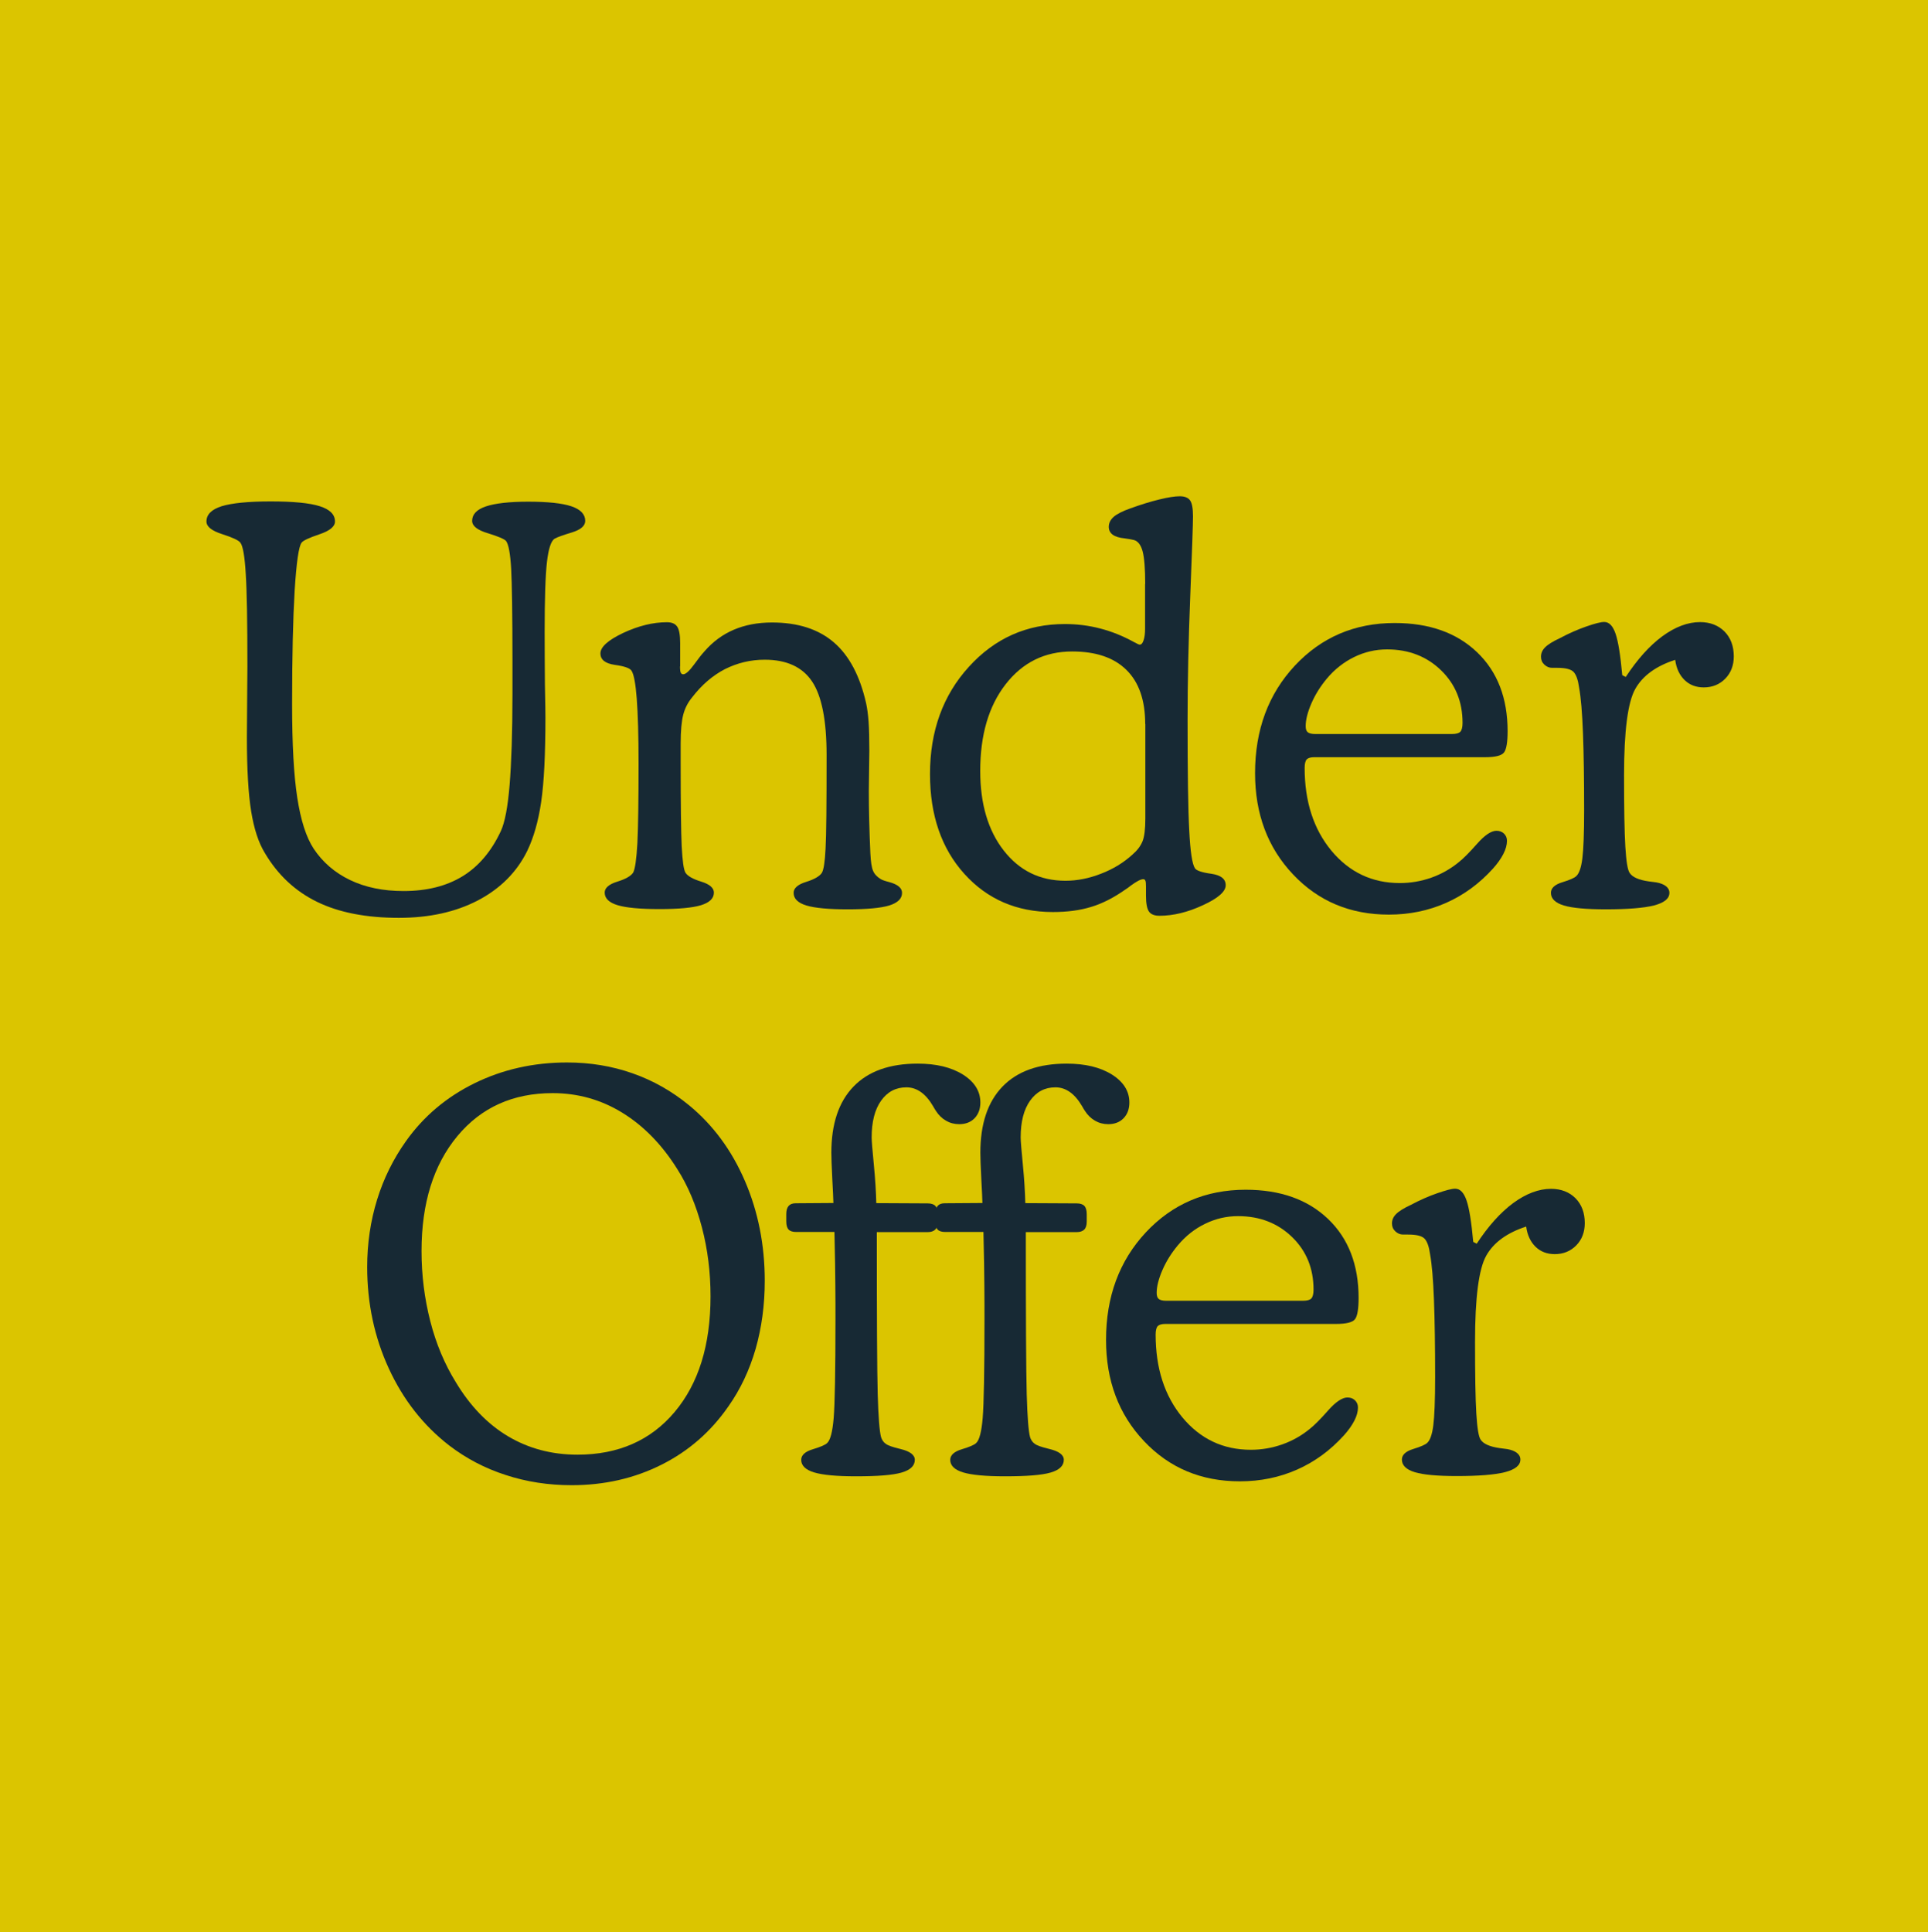 <?xml version="1.0" encoding="utf-8"?>
<!-- Generator: Adobe Illustrator 28.1.0, SVG Export Plug-In . SVG Version: 6.00 Build 0)  -->
<svg version="1.1" id="Layer_1" xmlns="http://www.w3.org/2000/svg" xmlns:xlink="http://www.w3.org/1999/xlink" x="0px" y="0px"
	 viewBox="0 0 1497 1500" style="enable-background:new 0 0 1497 1500;" xml:space="preserve">
<style type="text/css">
	.st0{fill:#DBC500;}
	.st1{enable-background:new    ;}
	.st2{fill:#172934;}
</style>
<rect class="st0" width="1497" height="1500"/>
<g class="st1">
	<path class="st2" d="M423.5,557.1c0,28.7-1.1,50.5-3.3,65.5c-2.2,15-5.8,27.6-10.8,38c-8.1,16.5-20.9,29.3-38.2,38.4
		c-17.4,9.1-37.9,13.6-61.5,13.6c-25.3,0-46.5-4.1-63.5-12.4s-30.5-20.9-40.6-38c-4.9-8-8.4-18.8-10.6-32.4
		c-2.2-13.6-3.3-32.8-3.3-57.4c0-7.3,0.1-17,0.2-29.1c0.1-12.1,0.2-20.6,0.2-25.5c0-34.7-0.4-58.9-1.3-72.4
		c-0.8-13.6-2.2-21.6-4.2-24.1c-1.3-1.8-6-4-14.1-6.6c-8.1-2.6-12.2-5.8-12.2-9.8c0-5.5,4-9.4,11.9-11.9c7.9-2.4,20.5-3.7,37.9-3.7
		c17.5,0,30.2,1.2,38.1,3.7c7.9,2.5,11.9,6.4,11.9,11.9c0,3.9-4,7.2-12,9.9c-8,2.7-12.6,4.8-13.9,6.5c-2.2,2.7-4,15-5.4,37
		c-1.3,22-2,51.4-2,88.4c0,30.8,1.3,55,4,72.5c2.7,17.6,6.9,30.8,12.8,39.8c7,10.5,16.4,18.6,28.3,24.3c11.9,5.7,25.7,8.5,41.4,8.5
		c18.1,0,33.3-3.8,45.9-11.5c12.5-7.7,22.4-19.4,29.7-35.1c3.1-6.7,5.4-18.7,6.8-35.9s2.2-40.6,2.2-70.1v-27.3
		c0-35.1-0.4-58.6-1-70.3c-0.7-11.8-2-19-4-21.6c-1.3-1.5-6-3.5-14.1-6c-8.1-2.4-12.2-5.6-12.2-9.6c0-5,3.5-8.8,10.6-11.2
		c7.1-2.4,18-3.7,32.9-3.7c15.3,0,26.5,1.2,33.6,3.6c7.1,2.4,10.7,6.2,10.7,11.3c0,3.9-3.5,6.9-10.4,9s-11.4,3.7-13.3,4.8
		c-2.8,1.7-4.8,7.7-6,18c-1.2,10.3-1.8,28.5-1.8,54.7c0,12.2,0.1,25.6,0.2,40.3C423.4,545.7,423.5,554.4,423.5,557.1z"/>
	<path class="st2" d="M528,517.4c0,2.5,0.2,4.2,0.6,4.9c0.4,0.8,1,1.2,1.9,1.2c2,0,4.8-2.6,8.6-7.8c3.1-4.3,5.7-7.6,7.8-9.9
		c6.6-7.6,14.2-13.2,22.9-16.9c8.7-3.7,18.5-5.6,29.6-5.6c20,0,36,5.1,48,15.4c12,10.3,20.3,26.1,25.1,47.3
		c0.8,3.8,1.5,8.5,1.9,14.2c0.4,5.7,0.6,13.3,0.6,22.8c0,3.1-0.1,8.1-0.2,14.9c-0.1,6.9-0.2,12.2-0.2,16.2c0,7.3,0.1,15,0.3,23.1
		c0.2,8.1,0.5,16.6,0.9,25.4c0.3,6.4,1,11,2.1,13.5c1.1,2.6,3.1,4.7,5.9,6.4c1.1,0.7,3.3,1.5,6.5,2.3c6.7,1.8,10.1,4.6,10.1,8.4
		c0,4.5-3.3,7.7-9.9,9.8c-6.6,2-17.4,3-32.3,3c-14.8,0-25.5-1-32.1-3c-6.6-2-9.9-5.3-9.9-9.8c0-3.6,3.2-6.5,9.7-8.5
		c6.4-2,10.5-4.4,12.2-7c1.4-2.2,2.4-8.5,2.9-18.7c0.6-10.2,0.8-34.5,0.8-72.9c0-26.6-3.7-45.6-11.2-56.9c-7.5-11.3-19.8-17-36.8-17
		c-11.1,0-21.3,2.5-30.9,7.3c-9.5,4.9-18,12.2-25.4,21.8c-3.4,4.1-5.7,8.6-7,13.6c-1.3,5-2,12.5-2,22.5v15.5
		c0,31.5,0.3,52.9,0.8,64.1c0.6,11.3,1.5,18.1,2.9,20.5c1.7,2.7,5.8,5,12.3,7c6.5,2,9.8,4.9,9.8,8.5c0,4.5-3.3,7.7-10,9.8
		c-6.6,2-17.4,3-32.2,3c-15,0-25.8-1-32.5-3c-6.7-2-10.1-5.3-10.1-9.8c0-3.6,3.3-6.5,9.8-8.5c6.5-2,10.6-4.4,12.3-7
		c1.5-2.8,2.6-10.5,3.3-23c0.6-12.5,0.9-33.1,0.9-61.6c0-21.7-0.5-38.5-1.4-50.4c-0.9-11.9-2.3-19.2-4.1-21.8c-1.3-2-5.6-3.5-13-4.5
		c-7.4-1.1-11.1-4-11.1-8.9c0-5,5.9-10.3,17.7-15.9c11.8-5.5,23.1-8.3,33.9-8.3c3.8,0,6.4,1.1,8,3.4c1.5,2.2,2.3,6.4,2.3,12.6V517.4
		z"/>
	<path class="st2" d="M889.2,453.3c0-11.9-0.7-20.3-2-25.2c-1.3-4.9-3.5-7.8-6.6-8.8c-1.4-0.4-3.9-0.8-7.3-1.3
		c-8.3-0.8-12.4-3.8-12.4-9c0-2.9,1.3-5.5,3.9-7.8c2.6-2.2,6.9-4.4,12.9-6.5c8-2.9,15.4-5.2,22.4-6.9c6.9-1.7,12.2-2.5,15.9-2.5
		c3.9,0,6.6,1.1,8.1,3.3c1.5,2.2,2.2,6.3,2.2,12.3c0,5.7-0.7,26.1-2.1,61.2c-1.4,35.1-2.1,67.3-2.1,96.7c0,41.2,0.4,69.8,1.3,86.1
		c0.8,16.2,2.3,26,4.4,29.2c1.1,1.8,5.4,3.3,12.8,4.3c7.4,1.1,11.1,4,11.1,8.9c0,4.9-5.9,10.1-17.7,15.5
		c-11.8,5.5-23.1,8.2-33.7,8.2c-3.9,0-6.7-1.1-8.2-3.3c-1.5-2.2-2.3-6.3-2.3-12.3v-6.9c0-2.2-0.1-3.8-0.4-4.6
		c-0.3-0.8-0.8-1.3-1.7-1.3c-2,0-5.2,1.7-9.7,5c-1.8,1.4-3.1,2.4-4,2.9c-9.1,6.4-18,11-26.7,13.6c-8.7,2.7-18.6,4-29.8,4
		c-28,0-50.9-9.9-68.7-29.6c-17.8-19.7-26.7-45.6-26.7-77.5c0-33.3,10-61.1,30.1-83.2c20.1-22.2,45-33.3,74.6-33.3
		c18.8,0,36.6,4.6,53.5,13.9c2.5,1.4,4.1,2.1,4.6,2.1c1.3,0,2.3-1.1,3-3.3c0.8-2.2,1.2-5.2,1.2-9.1V453.3z M889.2,562.1
		c0-18.3-4.8-32.3-14.5-41.9c-9.7-9.6-23.7-14.4-42.2-14.4c-21.3,0-38.5,8.5-51.7,25.5c-13.2,17-19.7,39.4-19.7,67.3
		c0,25.6,6.1,46.2,18.3,61.8c12.2,15.6,28.1,23.4,47.9,23.4c9.1,0,18.3-1.8,27.7-5.5c9.4-3.6,17.5-8.6,24.4-14.9
		c3.6-3.1,6.2-6.5,7.7-10.2c1.5-3.7,2.2-9.6,2.2-17.7v-5.9V562.1z"/>
	<path class="st2" d="M1152.9,587.9h-132.5c-2.8,0-4.7,0.6-5.8,1.7c-1,1.1-1.6,3.3-1.6,6.5c0,26.2,6.9,47.6,20.8,64.4
		c13.9,16.7,31.6,25.1,53.1,25.1c8.4,0,16.6-1.4,24.5-4.2c7.9-2.8,15.1-6.9,21.5-12.2c3.4-2.7,8-7.3,14-14.1
		c5.9-6.7,11-10.1,15-10.1c2.4,0,4.3,0.7,5.9,2.2c1.5,1.5,2.3,3.3,2.3,5.6c0,3.1-0.9,6.5-2.8,10.2c-1.9,3.7-4.6,7.5-8.1,11.4
		c-10.5,11.6-22.6,20.5-36.4,26.6c-13.8,6.1-28.6,9.1-44.4,9.1c-30,0-54.8-10.4-74.4-31.2c-19.7-20.8-29.5-47-29.5-78.6
		c0-33.6,10.3-61.4,30.9-83.5c20.6-22,46.4-33.1,77.5-33.1c26.9,0,48.2,7.6,64,22.7c15.8,15.1,23.7,35.6,23.7,61.3
		c0,8.4-0.9,13.9-2.7,16.4C1166,586.7,1161,587.9,1152.9,587.9z M1021.2,569.9h106.2c3.2,0,5.4-0.6,6.5-1.8c1.1-1.2,1.7-3.5,1.7-6.8
		c0-16.4-5.5-30-16.6-40.8c-11.1-10.8-25.1-16.3-42-16.3c-9,0-17.5,2-25.5,5.9c-8,3.9-15.2,9.5-21.3,16.8
		c-4.9,5.9-8.9,12.2-11.9,19.1c-3,6.9-4.5,12.8-4.5,17.8c0,2.2,0.5,3.8,1.6,4.7C1016.5,569.4,1018.4,569.9,1021.2,569.9z"/>
	<path class="st2" d="M1262.3,525.6c9-13.7,18.4-24.2,28.4-31.6c10-7.3,19.8-11,29.3-11c7.8,0,14.2,2.5,19,7.3
		c4.8,4.9,7.2,11.3,7.2,19.3c0,7-2.2,12.8-6.6,17.3c-4.4,4.5-10,6.8-16.7,6.8c-6,0-11-1.9-14.9-5.7c-3.9-3.8-6.4-9-7.3-15.7
		c-14.8,4.8-25.2,12.3-31,22.6c-5.8,10.3-8.7,32.6-8.7,66.9c0,25.8,0.3,44.3,1,55.7c0.7,11.4,1.8,18.2,3.4,20.3
		c2.1,3.2,7,5.4,14.7,6.5c2.5,0.3,4.5,0.6,6.1,0.8c3.1,0.6,5.5,1.5,7.3,2.9c1.8,1.4,2.7,3.1,2.7,5.2c0,4.5-4,7.7-12,9.8
		c-8,2-20.4,3-37.4,3c-15.1,0-26-1-32.6-3c-6.6-2-10-5.3-10-9.8c0-3.6,2.9-6.4,8.8-8.2c5.9-1.8,9.5-3.4,10.9-4.8
		c2.2-2,3.8-6.5,4.7-13.6c0.9-7.1,1.4-19.6,1.4-37.4c0-24.1-0.3-44.1-0.9-59.9c-0.6-15.9-1.6-27.7-3-35.4c-0.8-5.9-2.2-9.9-4.2-12.1
		c-2-2.2-6.2-3.3-12.8-3.3h-4c-2.2,0-4.2-0.8-6-2.5c-1.8-1.7-2.6-3.7-2.6-6.1c0-2.7,1-5.1,3.1-7.2c2.1-2.2,5.9-4.6,11.5-7.2
		c7.1-3.8,14-6.8,20.6-9.1c6.6-2.3,11.2-3.5,13.9-3.5c3.8,0,6.7,3,8.8,9.1c2.1,6.1,3.8,16.8,5.2,32.2L1262.3,525.6z"/>
</g>
<g class="st1">
	<path class="st2" d="M443.8,1153.1c-17.9,0-35-2.6-51.1-7.9c-16.2-5.2-30.8-12.9-44-23c-20-15.5-35.6-35.4-46.8-59.7
		c-11.2-24.3-16.8-50.6-16.8-78.8c0-18.3,2.6-35.8,7.7-52.3c5.1-16.5,12.6-31.6,22.4-45.4c13.7-19.3,31.5-34.3,53.3-45
		c21.8-10.7,45.8-16.1,71.8-16.1c17.9,0,34.9,2.8,50.8,8.4c16,5.6,30.6,13.9,43.9,24.8c18.6,15.3,33.1,34.9,43.4,58.8
		s15.4,49.8,15.4,77.5c0,18.8-2.4,36.4-7.1,52.9c-4.8,16.5-11.8,31.4-21.2,44.7c-13.6,19.6-30.9,34.7-51.9,45.2
		C492.5,1147.8,469.3,1153.1,443.8,1153.1z M551.7,1006.5c0-18.6-2.2-36.5-6.7-53.6c-4.5-17.1-10.8-32.2-19.1-45.2
		c-12-19.2-26.4-33.8-42.9-43.9s-34.5-15.1-53.9-15.1c-30.8,0-55.5,11.1-74,33.4c-18.5,22.3-27.8,52-27.8,89.2
		c0,18.8,2.3,36.9,6.8,54.5c4.5,17.6,11.2,33.4,19.8,47.3c11.1,18.5,24.6,32.5,40.5,42c16,9.5,33.9,14.3,54,14.3
		c31.6,0,56.8-11,75.4-33.1C542.4,1074.2,551.7,1044.3,551.7,1006.5z"/>
	<path class="st2" d="M647.9,956.5h-29.6c-2.8,0-4.8-0.6-6-1.9s-1.8-3.4-1.8-6.3v-5.7c0-2.8,0.6-4.9,1.8-6.3c1.2-1.4,3-2.1,5.6-2.1
		l29.2-0.2c-0.1-4.2-0.4-10-0.8-17.4c-0.6-11.3-0.8-18.5-0.8-21.6c0-22.4,5.7-39.5,17.2-51.4c11.5-11.9,28.1-17.8,49.8-17.8
		c14.4,0,26.1,2.8,35.2,8.5c9,5.7,13.5,12.9,13.5,21.7c0,5-1.5,9.1-4.5,12.2c-3,3.1-7,4.6-11.9,4.6c-3.8,0-7.2-0.9-10.3-2.7
		c-3.1-1.8-5.7-4.3-7.8-7.6c-0.6-0.8-1.3-2.1-2.3-3.8c-5.7-9.7-12.6-14.5-20.6-14.5c-8.3,0-14.8,3.5-19.7,10.4
		c-4.9,6.9-7.3,16.4-7.3,28.5c0,2.8,0.6,9.9,1.7,21.2c1.1,11.3,1.7,21.3,1.9,29.8l39.9,0.2c2.8,0,4.8,0.7,6,2
		c1.2,1.3,1.8,3.5,1.8,6.4v5.7c0,2.8-0.6,4.9-1.9,6.2c-1.3,1.3-3.2,2-5.9,2h-39.5c0,66.1,0.2,108,0.7,125.9
		c0.5,17.8,1.4,28.9,2.6,33.3c0.7,2.2,1.9,4,3.7,5.2c1.7,1.3,5.3,2.5,10.6,3.8c0.1,0,0.4,0.1,0.8,0.2c7.4,1.8,11.1,4.6,11.1,8.4
		c0,4.6-3.4,7.9-10.3,9.9c-6.9,2-18.6,2.9-35.3,2.9c-15,0-25.8-1-32.5-3c-6.7-2-10.1-5.3-10.1-9.8c0-3.6,3-6.4,9-8.2
		c6-1.8,9.7-3.4,11.1-4.8c2.5-2.2,4.2-8.7,5.1-19.4c0.9-10.7,1.4-36.4,1.4-77.2c0-8,0-16.6-0.1-25.7
		C648.6,988.8,648.3,975,647.9,956.5z"/>
	<path class="st2" d="M763.6,956.5H734c-2.8,0-4.8-0.6-6-1.9s-1.8-3.4-1.8-6.3v-5.7c0-2.8,0.6-4.9,1.8-6.3c1.2-1.4,3-2.1,5.6-2.1
		l29.2-0.2c-0.1-4.2-0.4-10-0.8-17.4c-0.6-11.3-0.8-18.5-0.8-21.6c0-22.4,5.7-39.5,17.2-51.4c11.5-11.9,28.1-17.8,49.8-17.8
		c14.4,0,26.1,2.8,35.2,8.5c9,5.7,13.5,12.9,13.5,21.7c0,5-1.5,9.1-4.5,12.2c-3,3.1-7,4.6-11.9,4.6c-3.8,0-7.2-0.9-10.3-2.7
		c-3.1-1.8-5.7-4.3-7.8-7.6c-0.6-0.8-1.3-2.1-2.3-3.8c-5.7-9.7-12.6-14.5-20.6-14.5c-8.3,0-14.8,3.5-19.7,10.4
		c-4.9,6.9-7.3,16.4-7.3,28.5c0,2.8,0.6,9.9,1.7,21.2c1.1,11.3,1.7,21.3,1.9,29.8l39.9,0.2c2.8,0,4.8,0.7,6,2
		c1.2,1.3,1.8,3.5,1.8,6.4v5.7c0,2.8-0.6,4.9-1.9,6.2c-1.3,1.3-3.2,2-5.9,2h-39.5c0,66.1,0.2,108,0.7,125.9
		c0.5,17.8,1.4,28.9,2.6,33.3c0.7,2.2,1.9,4,3.7,5.2c1.7,1.3,5.3,2.5,10.6,3.8c0.1,0,0.4,0.1,0.8,0.2c7.4,1.8,11.1,4.6,11.1,8.4
		c0,4.6-3.4,7.9-10.3,9.9c-6.9,2-18.6,2.9-35.3,2.9c-15,0-25.8-1-32.5-3c-6.7-2-10.1-5.3-10.1-9.8c0-3.6,3-6.4,9-8.2
		c6-1.8,9.7-3.4,11.1-4.8c2.5-2.2,4.2-8.7,5.1-19.4c0.9-10.7,1.4-36.4,1.4-77.2c0-8,0-16.6-0.1-25.7
		C764.3,988.8,764,975,763.6,956.5z"/>
	<path class="st2" d="M1037.2,1027.9H904.7c-2.8,0-4.7,0.6-5.8,1.7c-1,1.1-1.6,3.3-1.6,6.5c0,26.2,6.9,47.6,20.8,64.4
		c13.9,16.7,31.6,25.1,53.1,25.1c8.4,0,16.6-1.4,24.5-4.2c7.9-2.8,15.1-6.9,21.5-12.2c3.4-2.7,8-7.3,14-14.1
		c5.9-6.7,11-10.1,15-10.1c2.4,0,4.3,0.7,5.9,2.2c1.5,1.5,2.3,3.3,2.3,5.6c0,3.1-0.9,6.5-2.8,10.2c-1.9,3.7-4.6,7.5-8.1,11.4
		c-10.5,11.6-22.6,20.5-36.4,26.6c-13.8,6.1-28.6,9.1-44.4,9.1c-30,0-54.8-10.4-74.4-31.2c-19.7-20.8-29.5-47-29.5-78.6
		c0-33.6,10.3-61.4,30.9-83.5c20.6-22,46.4-33.1,77.5-33.1c26.9,0,48.2,7.6,64,22.7c15.8,15.1,23.7,35.6,23.7,61.3
		c0,8.4-0.9,13.9-2.7,16.4C1050.3,1026.7,1045.3,1027.9,1037.2,1027.9z M905.5,1009.9h106.2c3.2,0,5.4-0.6,6.5-1.8
		c1.1-1.2,1.7-3.5,1.7-6.8c0-16.4-5.5-30-16.6-40.8c-11.1-10.8-25.1-16.3-42-16.3c-9,0-17.5,2-25.5,5.9c-8.1,3.9-15.2,9.5-21.3,16.8
		c-4.9,5.9-8.9,12.2-11.9,19.1c-3,6.9-4.5,12.8-4.5,17.8c0,2.2,0.5,3.8,1.6,4.7C900.8,1009.4,902.7,1009.9,905.5,1009.9z"/>
	<path class="st2" d="M1146.6,965.6c9-13.7,18.4-24.2,28.4-31.6c10-7.3,19.8-11,29.3-11c7.8,0,14.2,2.5,19,7.3
		c4.8,4.9,7.2,11.3,7.2,19.3c0,7-2.2,12.8-6.6,17.3c-4.4,4.5-10,6.8-16.7,6.8c-6,0-11-1.9-14.9-5.7c-3.9-3.8-6.4-9-7.3-15.7
		c-14.8,4.8-25.2,12.3-31,22.6c-5.8,10.3-8.7,32.6-8.7,66.9c0,25.8,0.3,44.3,1,55.7c0.7,11.4,1.8,18.2,3.4,20.3
		c2.1,3.2,7,5.4,14.7,6.5c2.5,0.3,4.5,0.6,6.1,0.8c3.1,0.6,5.5,1.5,7.3,2.9c1.8,1.4,2.7,3.1,2.7,5.2c0,4.5-4,7.7-12,9.8
		c-8,2-20.4,3-37.4,3c-15.1,0-26-1-32.6-3c-6.6-2-10-5.3-10-9.8c0-3.6,2.9-6.4,8.8-8.2c5.9-1.8,9.5-3.4,10.9-4.8
		c2.2-2,3.8-6.5,4.7-13.6c0.9-7.1,1.4-19.6,1.4-37.4c0-24.1-0.3-44.1-0.9-59.9c-0.6-15.9-1.6-27.7-3-35.4c-0.8-5.9-2.2-9.9-4.2-12.1
		c-2-2.2-6.2-3.3-12.8-3.3h-4c-2.2,0-4.2-0.8-6-2.5c-1.8-1.7-2.6-3.7-2.6-6.1c0-2.7,1-5.1,3.1-7.2c2.1-2.2,5.9-4.6,11.5-7.2
		c7.1-3.8,14-6.8,20.6-9.1c6.6-2.3,11.2-3.5,13.9-3.5c3.8,0,6.7,3,8.8,9.1c2.1,6.1,3.8,16.8,5.2,32.2L1146.6,965.6z"/>
</g>
</svg>
